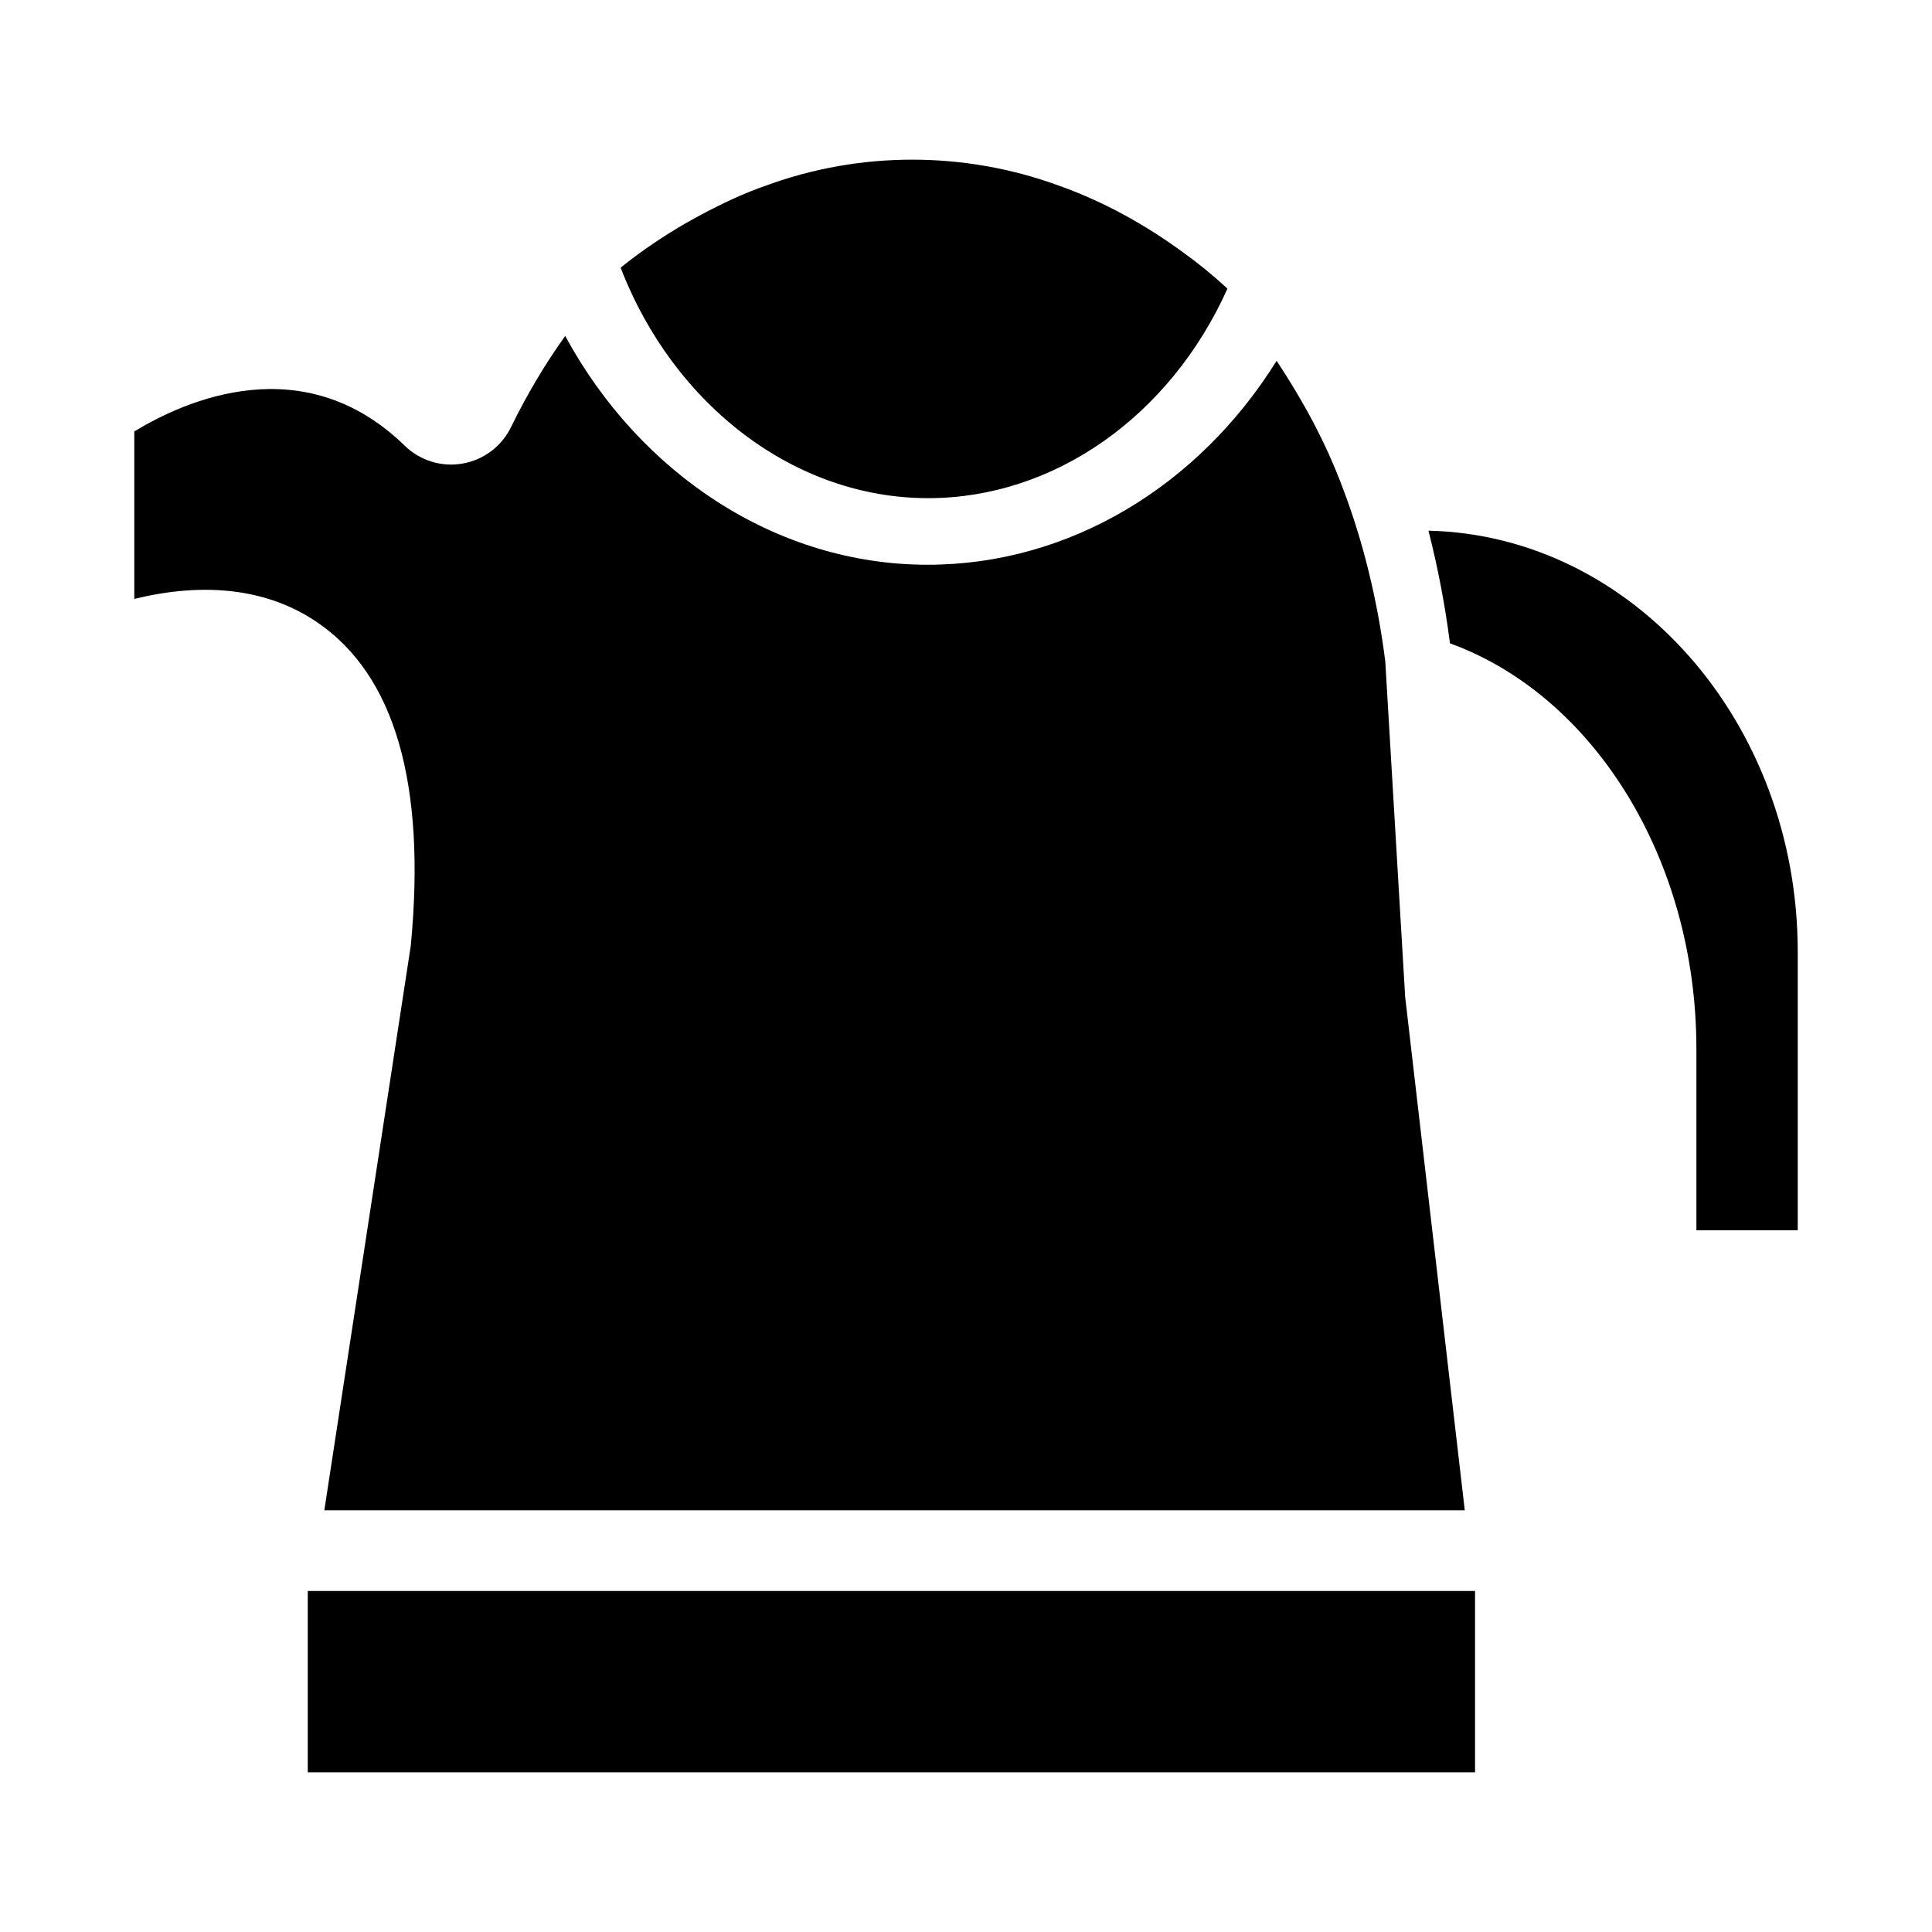 <?xml version="1.0" encoding="UTF-8"?>
<!-- Uploaded to: ICON Repo, www.iconrepo.com, Generator: ICON Repo Mixer Tools -->
<svg fill="#000000" width="800px" height="800px" version="1.1" viewBox="144 144 512 512" xmlns="http://www.w3.org/2000/svg">
 <path d="m309.16 214.38c5.305-4.219 10.785-7.856 16.375-11.117 1.309-0.754 2.629-1.465 3.953-2.188 5.762-3.086 11.617-5.871 17.664-7.949 24.859-9.102 52.477-9.086 77.445 0.062 11.492 4.078 22.656 10.109 33.395 18.027 3.715 2.676 7.32 5.637 10.785 8.801 0.168 0.141 0.34 0.348 0.5 0.504-15.129 33.645-45.754 55.496-79.32 55.496-35.297 0-67.398-24.562-81.477-61.07 0.238-0.172 0.457-0.375 0.68-0.566zm-129.57 88.355v-44.398c13.461-8.203 44.887-22.293 71.668 3.777 4.047 3.953 9.762 5.715 15.305 4.738 5.574-0.977 10.344-4.519 12.832-9.605 4.262-8.719 9.082-16.824 14.387-24.211 19.883 36.637 56.082 60.629 96.055 60.629 37.645 0 71.887-20.973 92.48-54.051 6.832 10.344 12.926 21.348 17.477 33.598 5.481 14.266 9.32 30.18 11.32 46.098l5.273 88.922 15.793 136.01-302.23 0.008 22.906-149.59c4.125-42.918-4.234-71.793-24.844-85.773-12.891-8.785-29.566-10.801-48.426-6.156zm355.31 310.95h-309.34v-48.051h309.34zm85.52-143.65h-26.859v-48.098c0-50.285-27.27-93.645-65.305-107.45-1.324-10.328-3.258-20.277-5.699-29.852 54.145 1.23 97.863 50.793 97.863 111.62z"/>
</svg>